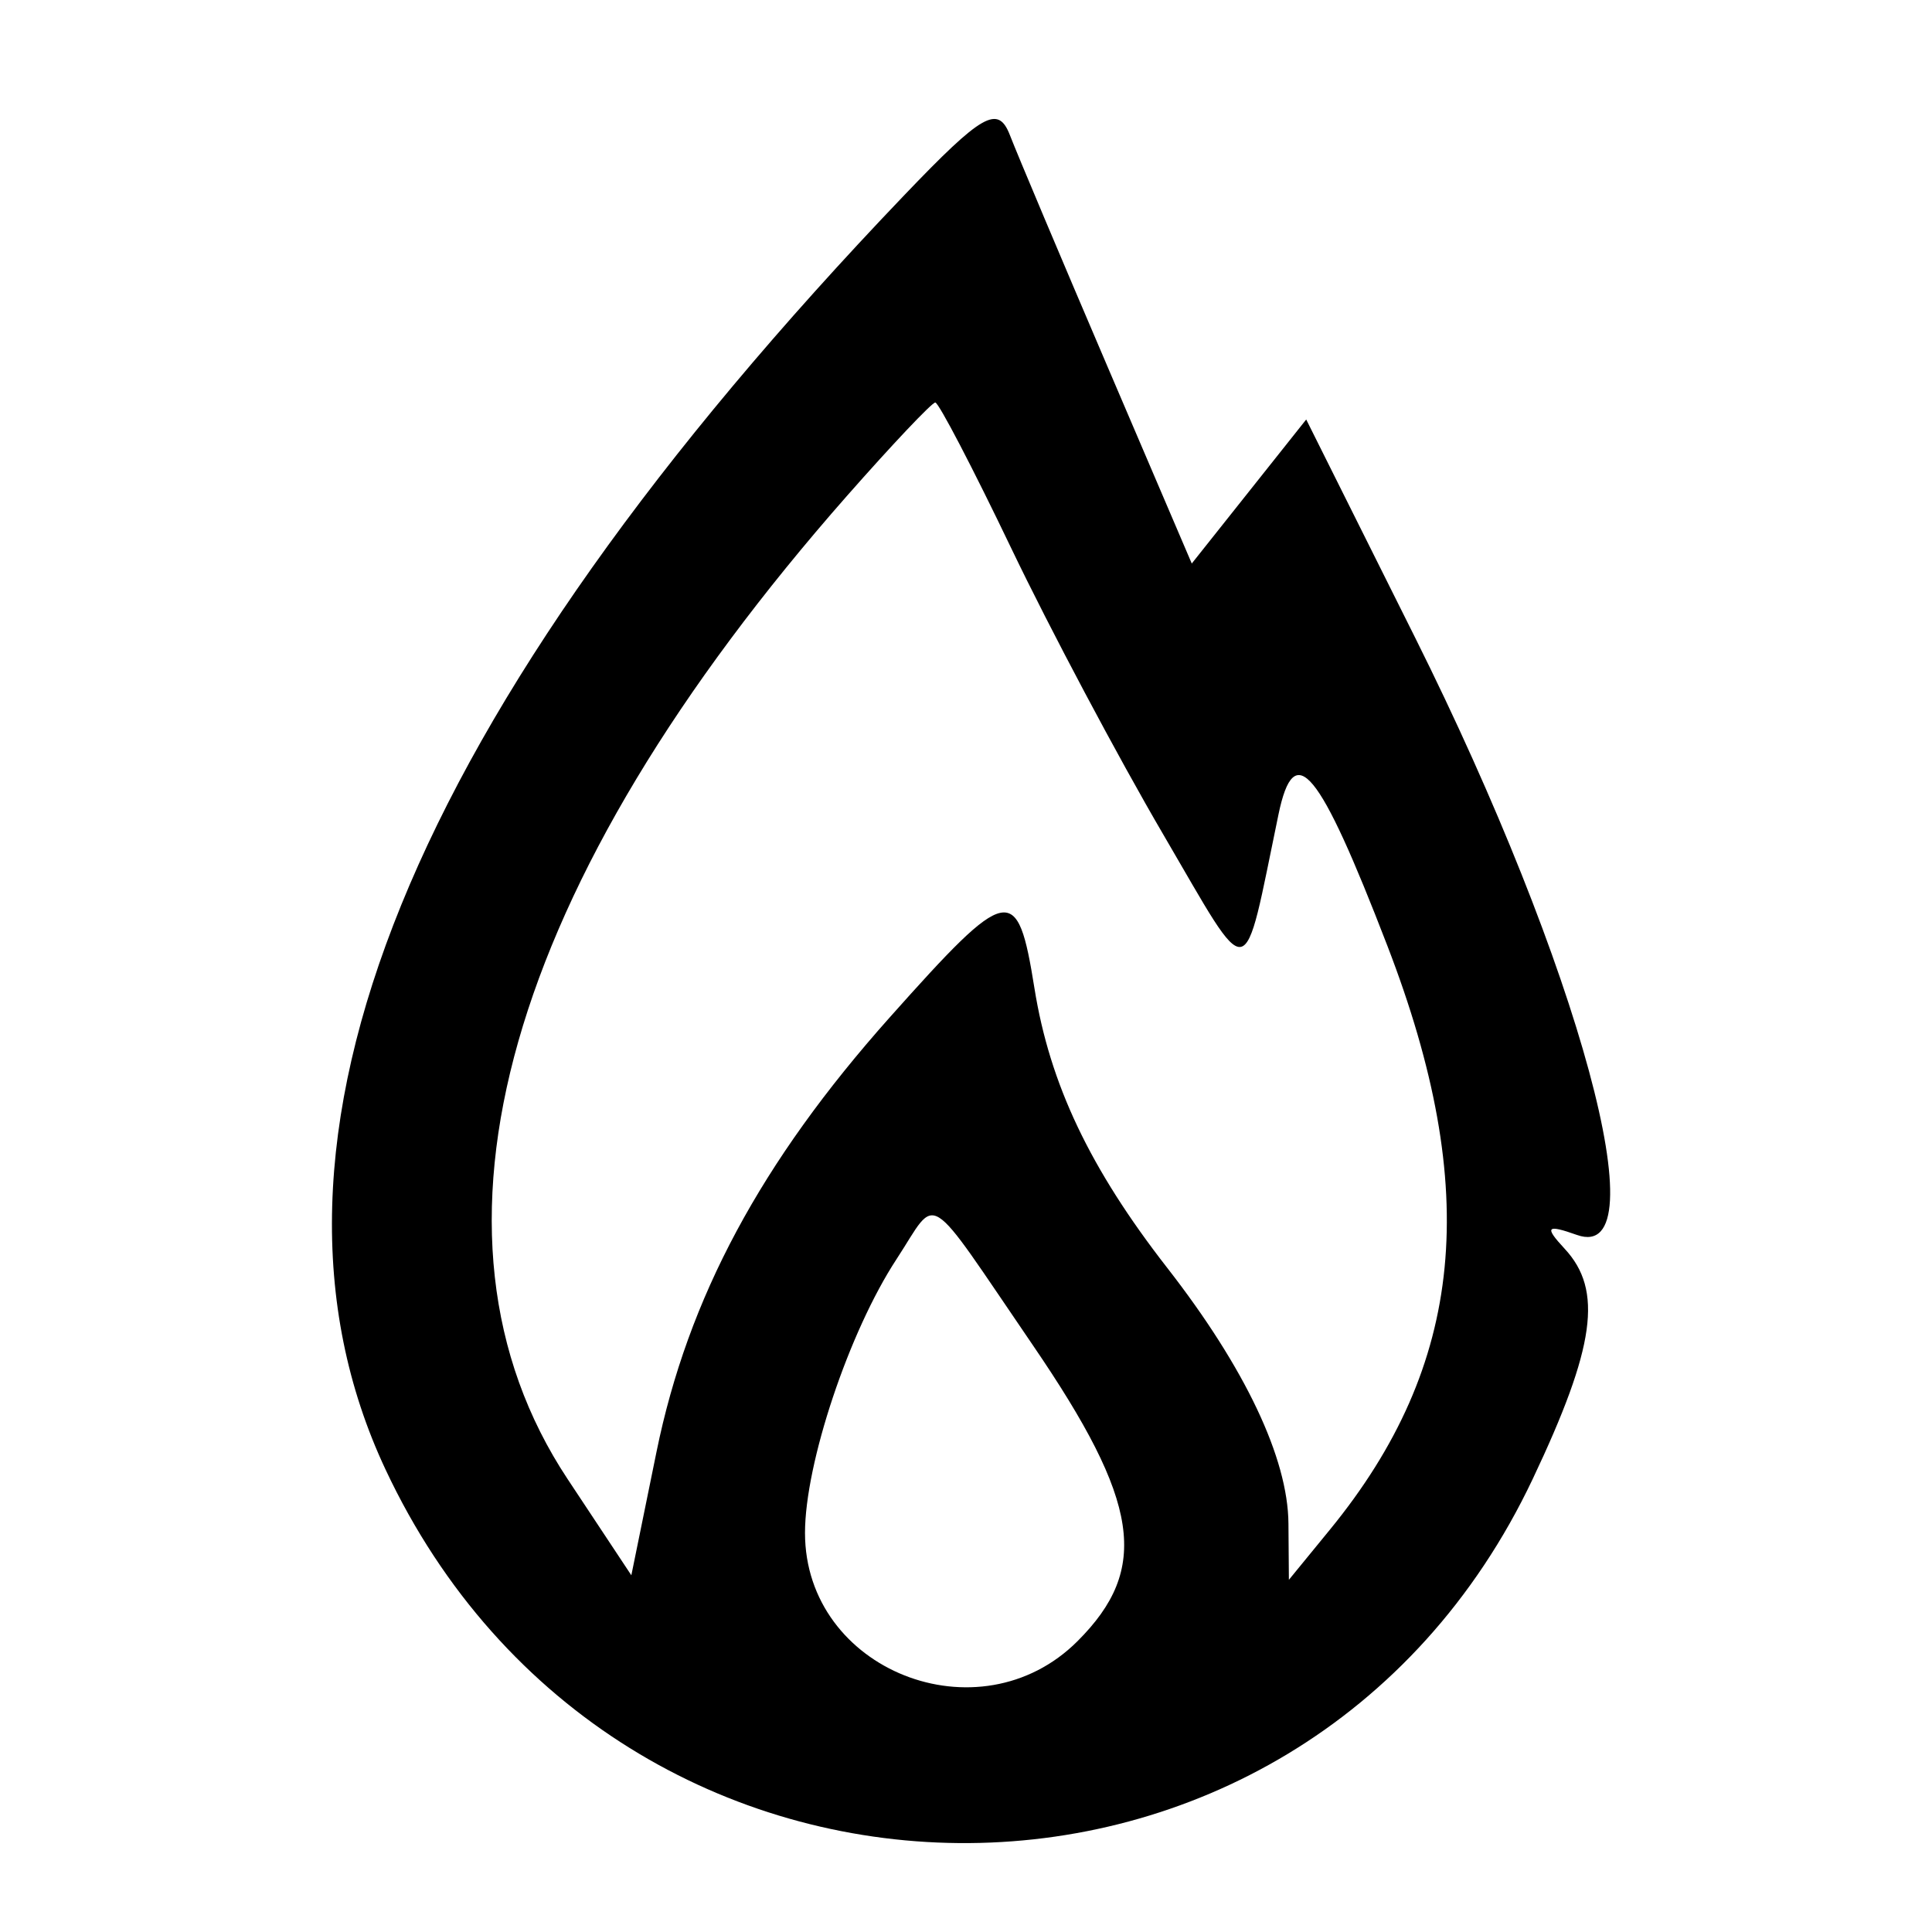 <!DOCTYPE svg PUBLIC "-//W3C//DTD SVG 1.1//EN" "http://www.w3.org/Graphics/SVG/1.1/DTD/svg11.dtd">
<svg xmlns="http://www.w3.org/2000/svg" viewBox="0 0 96 96">
<path d="M44.916 9.716C20.245 35.513 11.568 56.824 19.148 73c11.501 24.543 45.474 24.841 57.007.5 3.112-6.566 3.505-9.389 1.595-11.447-1.024-1.103-.912-1.228.615-.687 4.13 1.461.12-13.321-8.054-29.694l-5.406-10.828-2.843 3.578-2.844 3.579-4.172-9.751c-2.295-5.362-4.484-10.553-4.864-11.534-.589-1.52-1.365-1.079-5.266 3M42.1 24.623C25.097 43.94 20.151 61.336 28.204 73.494l3.167 4.781 1.251-6.136c1.56-7.647 5.188-14.404 11.587-21.584 5.923-6.646 6.347-6.731 7.192-1.45C52.162 53.862 54.159 58.069 58 63c3.868 4.967 5.996 9.455 6.022 12.7l.022 2.8 2.045-2.5c6.689-8.181 7.539-16.844 2.845-29.014-3.405-8.83-4.619-10.297-5.405-6.527-1.805 8.668-1.296 8.58-5.735.992-2.237-3.823-5.631-10.213-7.542-14.201-1.911-3.988-3.611-7.25-3.778-7.25-.167 0-2.135 2.08-4.374 4.623m2.446 37.947C42.186 66.172 40 72.712 40 76.171c0 6.824 8.66 10.26 13.545 5.374 3.602-3.601 3.101-6.91-2.222-14.701-5.448-7.973-4.673-7.485-6.777-4.274" fill-rule="evenodd"/>
</svg>